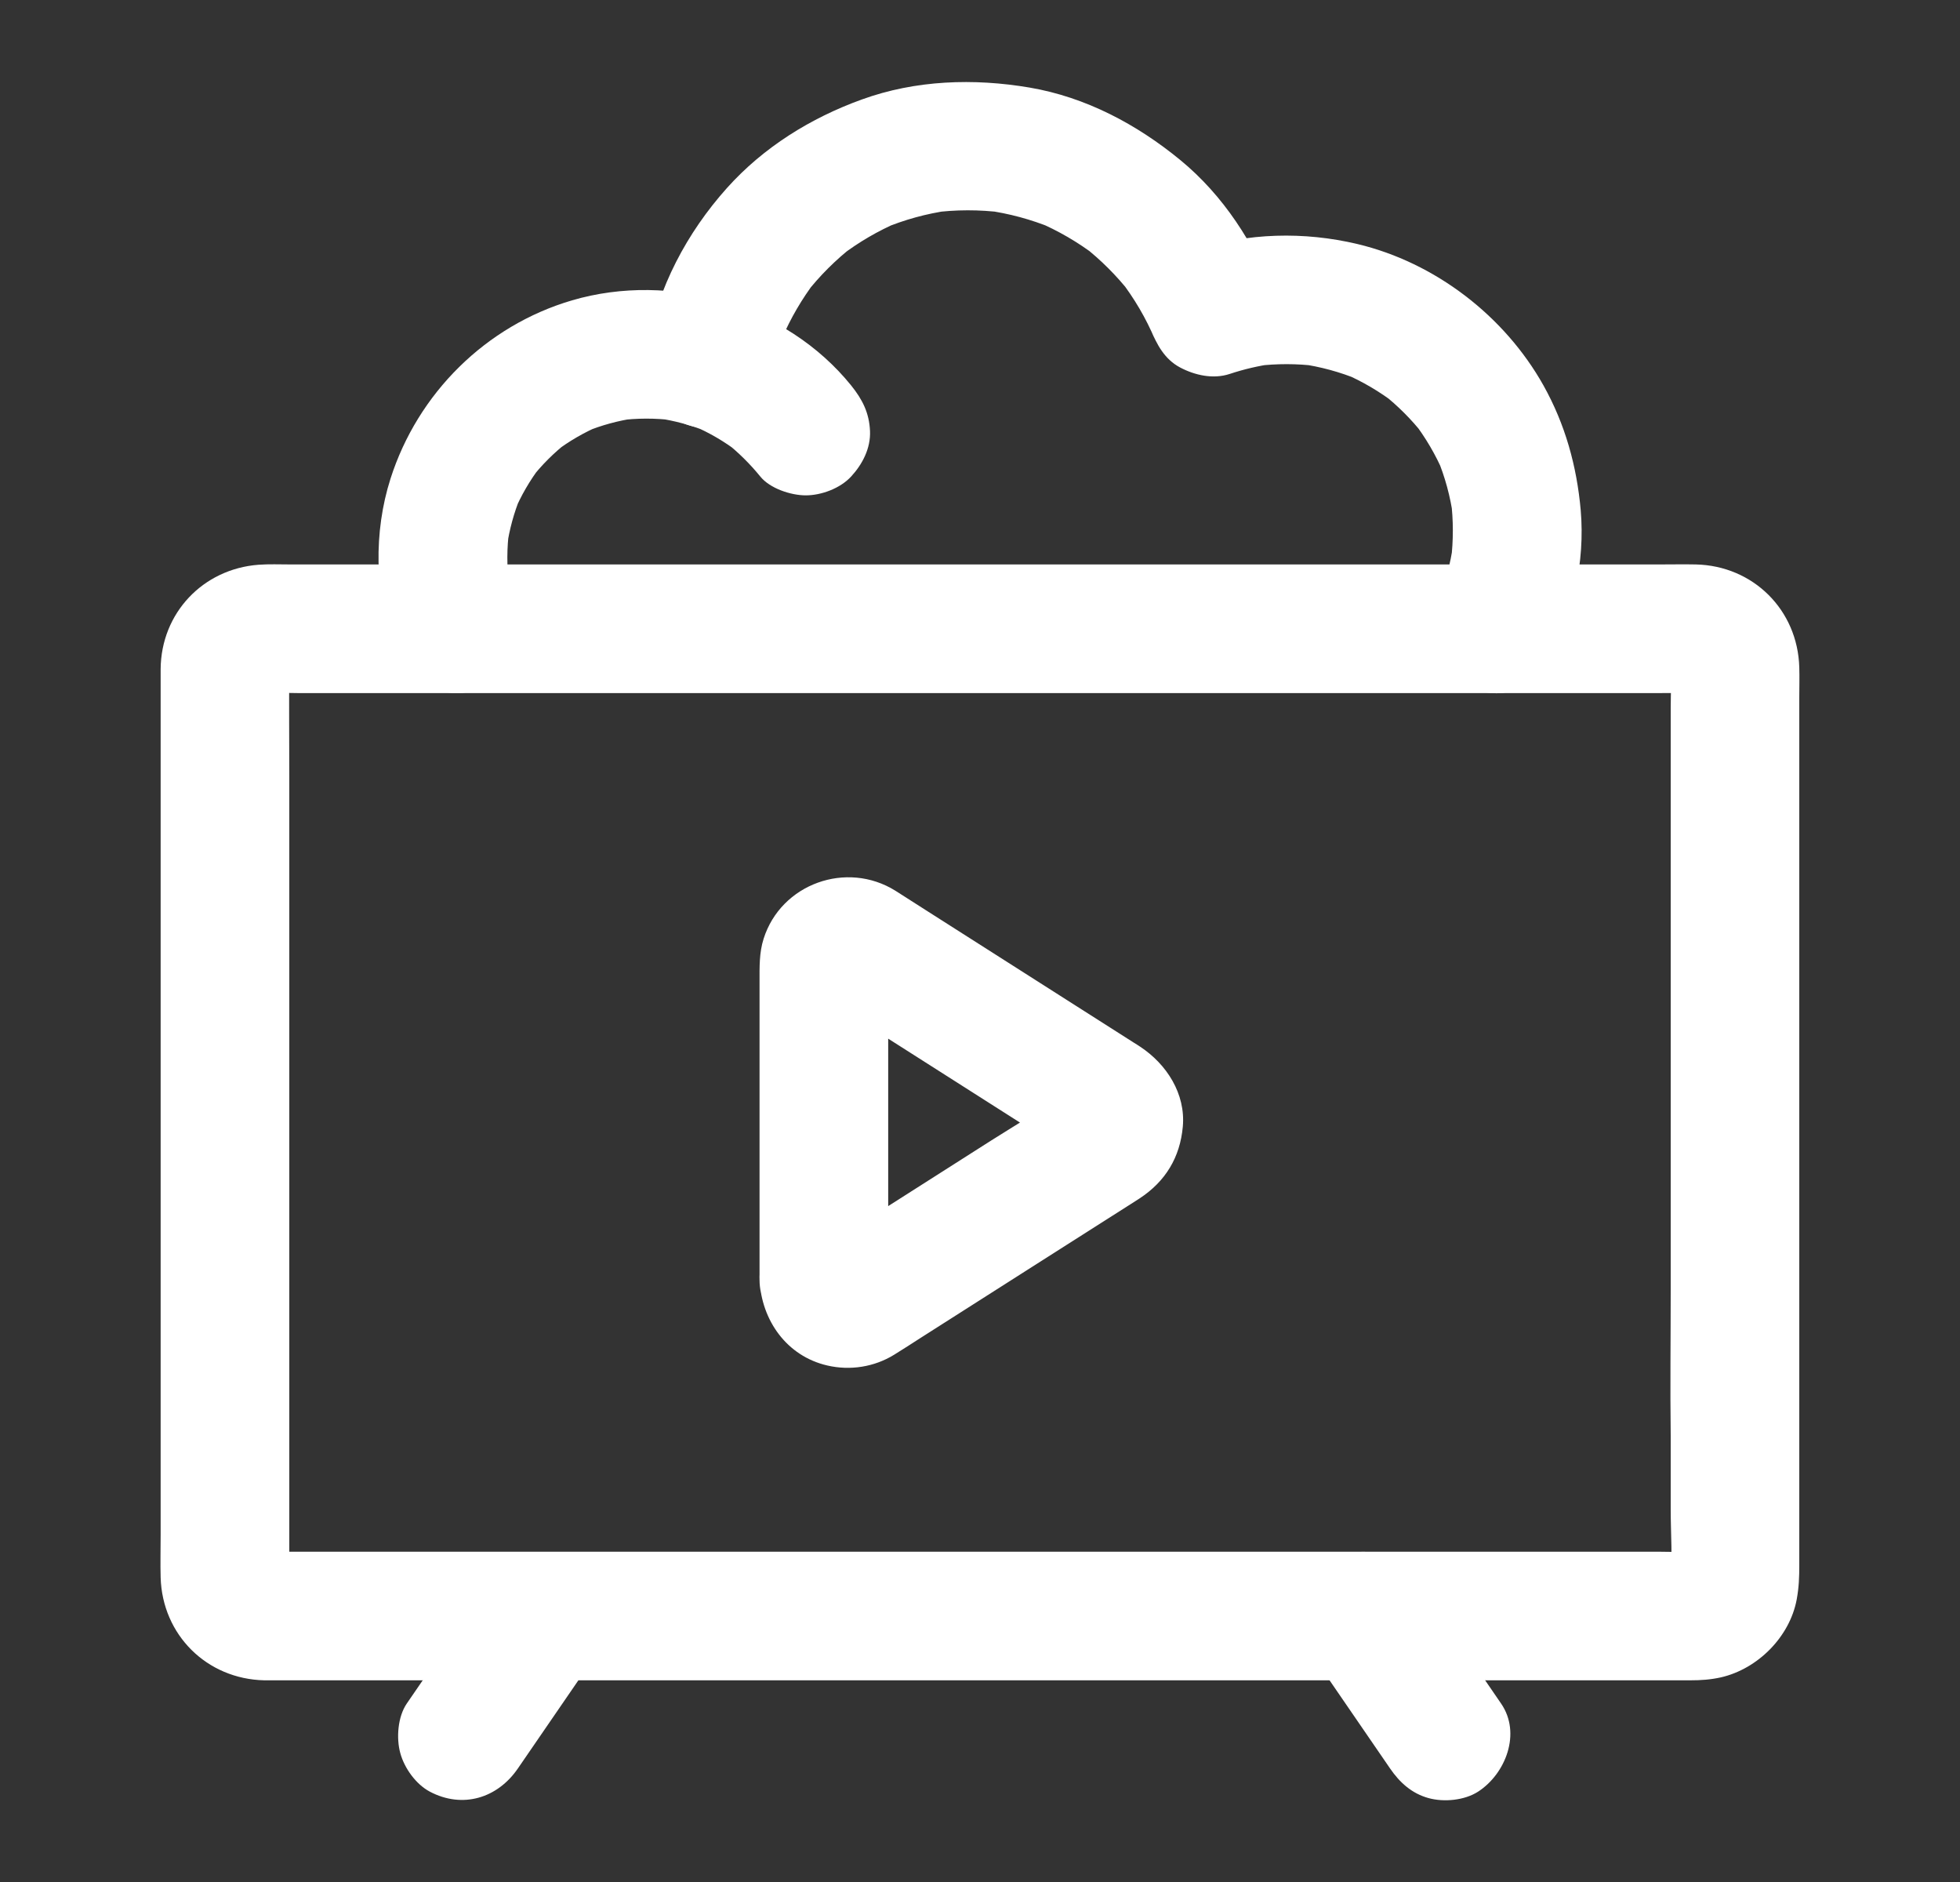 <svg width="25" height="24" viewBox="0 0 25 24" fill="none" xmlns="http://www.w3.org/2000/svg">
<rect x="0" y="0" width="25" height="24" fill="#333333" stroke="none"/>
<path d="M11.329 16.322C11.329 15.867 11.329 15.412 11.329 14.957C11.329 14.235 11.329 13.512 11.329 12.79C11.329 12.618 11.322 12.445 11.33 12.274C11.321 12.346 11.311 12.419 11.301 12.492C11.306 12.461 11.312 12.436 11.322 12.407C11.294 12.472 11.267 12.537 11.239 12.603C11.252 12.576 11.264 12.554 11.281 12.531C11.239 12.586 11.196 12.641 11.153 12.697C11.172 12.675 11.19 12.658 11.212 12.64C11.157 12.683 11.101 12.725 11.046 12.768C11.069 12.752 11.091 12.74 11.117 12.729C11.052 12.757 10.987 12.784 10.921 12.812C10.948 12.803 10.973 12.797 11.001 12.793C10.928 12.802 10.855 12.812 10.783 12.822C10.812 12.82 10.837 12.821 10.866 12.825C10.793 12.815 10.721 12.806 10.648 12.796C10.667 12.799 10.685 12.805 10.703 12.812C10.638 12.784 10.573 12.756 10.508 12.729C10.633 12.785 10.749 12.876 10.865 12.95C11.115 13.109 11.365 13.268 11.616 13.428C12.189 13.793 12.763 14.158 13.336 14.523C13.471 14.609 13.61 14.69 13.741 14.782C13.685 14.74 13.63 14.697 13.575 14.654C13.597 14.674 13.615 14.692 13.634 14.715C13.591 14.66 13.548 14.605 13.506 14.549C13.516 14.564 13.526 14.58 13.534 14.597C13.506 14.531 13.478 14.466 13.451 14.401C13.462 14.427 13.469 14.45 13.475 14.478C13.466 14.405 13.456 14.332 13.446 14.26C13.451 14.296 13.451 14.33 13.446 14.366C13.456 14.294 13.466 14.221 13.475 14.148C13.469 14.176 13.462 14.199 13.451 14.225C13.478 14.16 13.506 14.095 13.534 14.029C13.526 14.046 13.516 14.062 13.506 14.077C13.548 14.021 13.591 13.966 13.634 13.911C13.615 13.934 13.597 13.953 13.575 13.972C13.63 13.929 13.685 13.886 13.741 13.844C13.387 14.093 13.008 14.312 12.643 14.544C12.072 14.908 11.5 15.272 10.928 15.636C10.792 15.723 10.655 15.831 10.508 15.897C10.573 15.87 10.638 15.842 10.704 15.815C10.685 15.822 10.667 15.827 10.648 15.83C10.721 15.82 10.793 15.811 10.866 15.801C10.837 15.805 10.812 15.806 10.783 15.804C10.855 15.814 10.928 15.824 11.001 15.833C10.973 15.829 10.948 15.823 10.921 15.814C10.987 15.842 11.052 15.869 11.117 15.897C11.091 15.886 11.069 15.873 11.046 15.858C11.101 15.9 11.157 15.943 11.212 15.986C11.19 15.968 11.172 15.951 11.153 15.929C11.196 15.985 11.239 16.04 11.281 16.095C11.264 16.072 11.252 16.05 11.239 16.023C11.267 16.089 11.294 16.154 11.322 16.219C11.312 16.19 11.306 16.165 11.301 16.134C11.311 16.207 11.321 16.28 11.331 16.352C11.33 16.342 11.329 16.332 11.329 16.322C11.308 15.894 10.966 15.481 10.509 15.502C10.082 15.521 9.666 15.863 9.688 16.322C9.713 16.837 10.034 17.293 10.551 17.413C10.842 17.481 11.151 17.433 11.405 17.276C11.519 17.206 11.631 17.133 11.743 17.061C12.223 16.756 12.703 16.45 13.183 16.144C13.597 15.88 14.011 15.617 14.426 15.353C14.462 15.33 14.499 15.307 14.535 15.283C14.866 15.066 15.052 14.759 15.087 14.366C15.124 13.948 14.881 13.571 14.543 13.348C14.517 13.33 14.49 13.314 14.463 13.297C13.579 12.734 12.695 12.171 11.811 11.608C11.681 11.525 11.551 11.441 11.421 11.359C10.799 10.971 9.963 11.269 9.74 11.971C9.683 12.151 9.688 12.332 9.688 12.517V13.145V16.253V16.322C9.688 16.751 10.066 17.162 10.509 17.142C10.953 17.122 11.329 16.782 11.329 16.322Z" fill="white"/>
<path d="M6.239 20.194C5.889 20.704 5.539 21.215 5.188 21.725C5.073 21.893 5.053 22.167 5.106 22.357C5.158 22.548 5.305 22.754 5.483 22.848C5.9 23.068 6.345 22.932 6.605 22.553C6.955 22.043 7.305 21.532 7.656 21.022C7.771 20.854 7.791 20.58 7.738 20.39C7.686 20.199 7.539 19.993 7.361 19.899C6.945 19.679 6.499 19.815 6.239 20.194Z" fill="white"/>
<path d="M16.68 21.022C17.03 21.532 17.381 22.043 17.731 22.553C17.853 22.731 18.007 22.871 18.221 22.93C18.417 22.984 18.679 22.96 18.853 22.848C19.204 22.621 19.407 22.104 19.147 21.725C18.797 21.215 18.447 20.704 18.097 20.194C17.974 20.015 17.82 19.875 17.606 19.817C17.41 19.763 17.149 19.787 16.974 19.899C16.623 20.126 16.42 20.643 16.68 21.022Z" fill="white"/>
<path d="M21.31 18.337V19.25C21.31 19.556 21.335 19.875 21.306 20.18C21.315 20.108 21.325 20.035 21.335 19.962C21.328 20.004 21.318 20.043 21.303 20.082C21.331 20.017 21.358 19.952 21.386 19.886C21.369 19.924 21.35 19.958 21.327 19.992C21.37 19.937 21.412 19.882 21.455 19.826C21.423 19.867 21.389 19.901 21.349 19.933C21.404 19.89 21.459 19.847 21.515 19.805C21.481 19.828 21.446 19.847 21.409 19.864C21.474 19.836 21.539 19.809 21.605 19.781C21.565 19.796 21.526 19.806 21.484 19.813C21.557 19.803 21.63 19.793 21.702 19.783C21.525 19.801 21.342 19.788 21.164 19.788C20.723 19.788 20.282 19.788 19.841 19.788C19.183 19.788 18.525 19.788 17.866 19.788C17.065 19.788 16.264 19.788 15.462 19.788C14.584 19.788 13.706 19.788 12.828 19.788C11.941 19.788 11.055 19.788 10.168 19.788C9.342 19.788 8.515 19.788 7.689 19.788C6.988 19.788 6.288 19.788 5.587 19.788C5.088 19.788 4.588 19.788 4.089 19.788C3.855 19.788 3.621 19.789 3.388 19.788C3.357 19.787 3.328 19.786 3.297 19.783C3.37 19.793 3.442 19.803 3.515 19.813C3.473 19.806 3.435 19.796 3.395 19.781L3.591 19.864C3.553 19.847 3.519 19.828 3.485 19.805C3.54 19.847 3.595 19.89 3.651 19.933C3.61 19.901 3.576 19.867 3.544 19.826C3.587 19.882 3.63 19.937 3.673 19.992C3.649 19.958 3.63 19.924 3.614 19.886C3.641 19.952 3.669 20.017 3.696 20.082C3.682 20.043 3.671 20.004 3.665 19.962C3.674 20.035 3.684 20.108 3.694 20.18C3.682 20.061 3.69 19.938 3.69 19.818C3.69 19.538 3.69 19.258 3.69 18.977C3.69 18.049 3.69 17.12 3.69 16.192C3.69 15.071 3.69 13.95 3.69 12.828C3.69 11.86 3.69 10.893 3.69 9.925C3.69 9.458 3.685 8.992 3.69 8.526C3.69 8.499 3.691 8.473 3.694 8.446C3.684 8.519 3.674 8.591 3.665 8.664C3.671 8.622 3.682 8.583 3.696 8.544C3.669 8.609 3.641 8.674 3.614 8.74C3.63 8.702 3.649 8.668 3.673 8.634C3.63 8.689 3.587 8.744 3.544 8.8C3.576 8.759 3.61 8.725 3.651 8.693C3.595 8.736 3.54 8.779 3.485 8.821C3.519 8.798 3.553 8.779 3.591 8.762C3.526 8.79 3.46 8.817 3.395 8.845C3.435 8.83 3.473 8.82 3.515 8.813C3.442 8.823 3.37 8.833 3.297 8.843C3.474 8.825 3.658 8.839 3.836 8.839H5.158H7.133H9.537H12.172H14.832H17.311H19.412H20.911C21.145 8.839 21.378 8.837 21.612 8.839C21.642 8.839 21.672 8.84 21.702 8.843C21.63 8.833 21.557 8.823 21.484 8.813C21.526 8.82 21.565 8.83 21.605 8.845C21.539 8.817 21.474 8.79 21.409 8.762C21.446 8.779 21.481 8.798 21.515 8.821C21.459 8.779 21.404 8.736 21.349 8.693C21.389 8.725 21.424 8.759 21.455 8.8C21.412 8.744 21.37 8.689 21.327 8.634C21.35 8.668 21.369 8.702 21.386 8.74C21.358 8.674 21.331 8.609 21.303 8.544C21.318 8.583 21.328 8.622 21.335 8.664C21.325 8.591 21.315 8.519 21.306 8.446C21.324 8.636 21.31 8.833 21.31 9.023V10.257V12.688V13.733V16.442C21.31 17.064 21.302 17.686 21.31 18.307C21.31 18.317 21.31 18.327 21.31 18.337C21.31 18.766 21.687 19.177 22.13 19.157C22.575 19.137 22.95 18.796 22.95 18.337C22.95 17.284 22.95 16.232 22.95 15.179C22.95 14.345 22.95 13.512 22.95 12.678C22.95 11.415 22.95 10.153 22.95 8.89C22.95 8.764 22.954 8.637 22.95 8.511C22.93 7.778 22.362 7.214 21.629 7.198C21.479 7.195 21.327 7.198 21.176 7.198C20.31 7.198 19.444 7.198 18.578 7.198C17.234 7.198 15.89 7.198 14.546 7.198C13.053 7.198 11.559 7.198 10.066 7.198C8.757 7.198 7.447 7.198 6.138 7.198C5.327 7.198 4.515 7.198 3.703 7.198C3.568 7.198 3.432 7.192 3.297 7.202C2.589 7.256 2.055 7.817 2.049 8.532C2.048 8.614 2.049 8.695 2.049 8.776V11.779V16.192V19.574C2.049 19.755 2.044 19.936 2.049 20.116C2.07 20.85 2.639 21.412 3.371 21.428C3.422 21.429 3.473 21.428 3.524 21.428H5.635H9.393H13.854H18.02H20.906H21.561C21.693 21.428 21.818 21.42 21.952 21.39C22.421 21.282 22.828 20.874 22.917 20.398C22.946 20.241 22.95 20.11 22.95 19.957C22.95 19.417 22.95 18.877 22.95 18.336C22.95 17.907 22.573 17.496 22.13 17.516C21.686 17.536 21.31 17.877 21.31 18.337Z" fill="white"/>
<path d="M9.838 4.862C9.883 4.607 9.956 4.36 10.055 4.122C10.028 4.187 10 4.252 9.973 4.318C10.085 4.056 10.229 3.811 10.401 3.584C10.359 3.639 10.316 3.695 10.273 3.75C10.453 3.518 10.661 3.311 10.893 3.131C10.837 3.174 10.782 3.217 10.727 3.26C10.954 3.087 11.199 2.944 11.461 2.832C11.396 2.859 11.33 2.887 11.265 2.915C11.534 2.802 11.814 2.725 12.103 2.684C12.03 2.694 11.957 2.703 11.885 2.713C12.188 2.672 12.494 2.672 12.798 2.711C12.725 2.701 12.653 2.691 12.58 2.682C12.869 2.722 13.149 2.797 13.419 2.908C13.353 2.88 13.288 2.853 13.223 2.825C13.495 2.94 13.75 3.088 13.985 3.268C13.929 3.226 13.874 3.183 13.819 3.14C14.041 3.314 14.241 3.513 14.416 3.736C14.373 3.68 14.33 3.625 14.287 3.57C14.468 3.804 14.617 4.058 14.732 4.33C14.705 4.265 14.677 4.2 14.65 4.134C14.658 4.155 14.667 4.175 14.675 4.196C14.754 4.392 14.854 4.581 15.052 4.686C15.241 4.786 15.474 4.838 15.684 4.769C15.868 4.708 16.055 4.664 16.246 4.638C16.174 4.648 16.101 4.658 16.028 4.667C16.285 4.636 16.542 4.636 16.798 4.668C16.726 4.659 16.653 4.649 16.58 4.639C16.841 4.675 17.094 4.744 17.337 4.845C17.272 4.817 17.206 4.79 17.141 4.762C17.378 4.864 17.598 4.994 17.802 5.15C17.747 5.108 17.691 5.065 17.636 5.022C17.829 5.174 18.002 5.347 18.153 5.539C18.11 5.484 18.068 5.429 18.025 5.373C18.182 5.577 18.312 5.798 18.413 6.034C18.385 5.969 18.358 5.903 18.33 5.838C18.432 6.081 18.5 6.334 18.536 6.595C18.526 6.522 18.517 6.45 18.507 6.377C18.539 6.634 18.539 6.892 18.508 7.149C18.517 7.077 18.527 7.004 18.537 6.931C18.501 7.192 18.433 7.445 18.332 7.689C18.36 7.623 18.387 7.558 18.415 7.493C18.399 7.53 18.382 7.567 18.365 7.604C18.27 7.809 18.22 8.011 18.282 8.236C18.335 8.427 18.482 8.633 18.659 8.727C18.85 8.827 19.08 8.878 19.291 8.809C19.484 8.747 19.694 8.623 19.782 8.432C20.061 7.83 20.22 7.173 20.162 6.505C20.112 5.943 19.964 5.41 19.687 4.915C19.19 4.028 18.304 3.348 17.314 3.112C16.637 2.951 15.91 2.967 15.248 3.187C15.584 3.378 15.921 3.568 16.257 3.759C15.992 3.102 15.608 2.495 15.055 2.041C14.5 1.585 13.849 1.239 13.134 1.117C12.421 0.996 11.678 1.02 10.992 1.269C10.341 1.504 9.738 1.878 9.273 2.397C8.763 2.966 8.389 3.669 8.257 4.426C8.217 4.648 8.222 4.857 8.339 5.058C8.439 5.228 8.634 5.39 8.829 5.435C9.039 5.483 9.275 5.472 9.462 5.352C9.631 5.243 9.802 5.069 9.838 4.862Z" fill="white"/>
<path d="M6.603 7.8C6.537 7.617 6.49 7.43 6.463 7.236C6.473 7.309 6.483 7.382 6.492 7.454C6.464 7.221 6.464 6.988 6.495 6.755C6.485 6.828 6.475 6.901 6.465 6.973C6.497 6.753 6.555 6.54 6.639 6.335C6.611 6.4 6.584 6.465 6.556 6.531C6.645 6.321 6.758 6.126 6.896 5.945C6.853 6 6.81 6.055 6.768 6.111C6.906 5.932 7.065 5.774 7.243 5.635C7.188 5.677 7.133 5.72 7.077 5.763C7.258 5.625 7.454 5.512 7.664 5.423C7.598 5.451 7.533 5.478 7.468 5.506C7.673 5.422 7.886 5.364 8.106 5.332C8.033 5.342 7.961 5.352 7.888 5.362C8.123 5.331 8.358 5.331 8.593 5.36C8.521 5.351 8.448 5.341 8.375 5.331C8.605 5.364 8.827 5.424 9.041 5.513C8.976 5.486 8.91 5.458 8.845 5.431C9.05 5.519 9.241 5.631 9.419 5.767C9.363 5.724 9.308 5.681 9.253 5.638C9.417 5.768 9.565 5.914 9.697 6.076C9.821 6.23 10.089 6.317 10.277 6.317C10.478 6.317 10.719 6.227 10.857 6.076C11.001 5.92 11.107 5.715 11.097 5.496C11.087 5.266 11.001 5.095 10.857 4.916C10.025 3.887 8.56 3.46 7.297 3.83C6.197 4.153 5.329 5.015 4.981 6.104C4.764 6.783 4.778 7.567 5.021 8.236C5.095 8.44 5.206 8.614 5.398 8.727C5.574 8.829 5.833 8.873 6.03 8.809C6.426 8.681 6.76 8.232 6.603 7.8Z" fill="white"/>
</svg>
